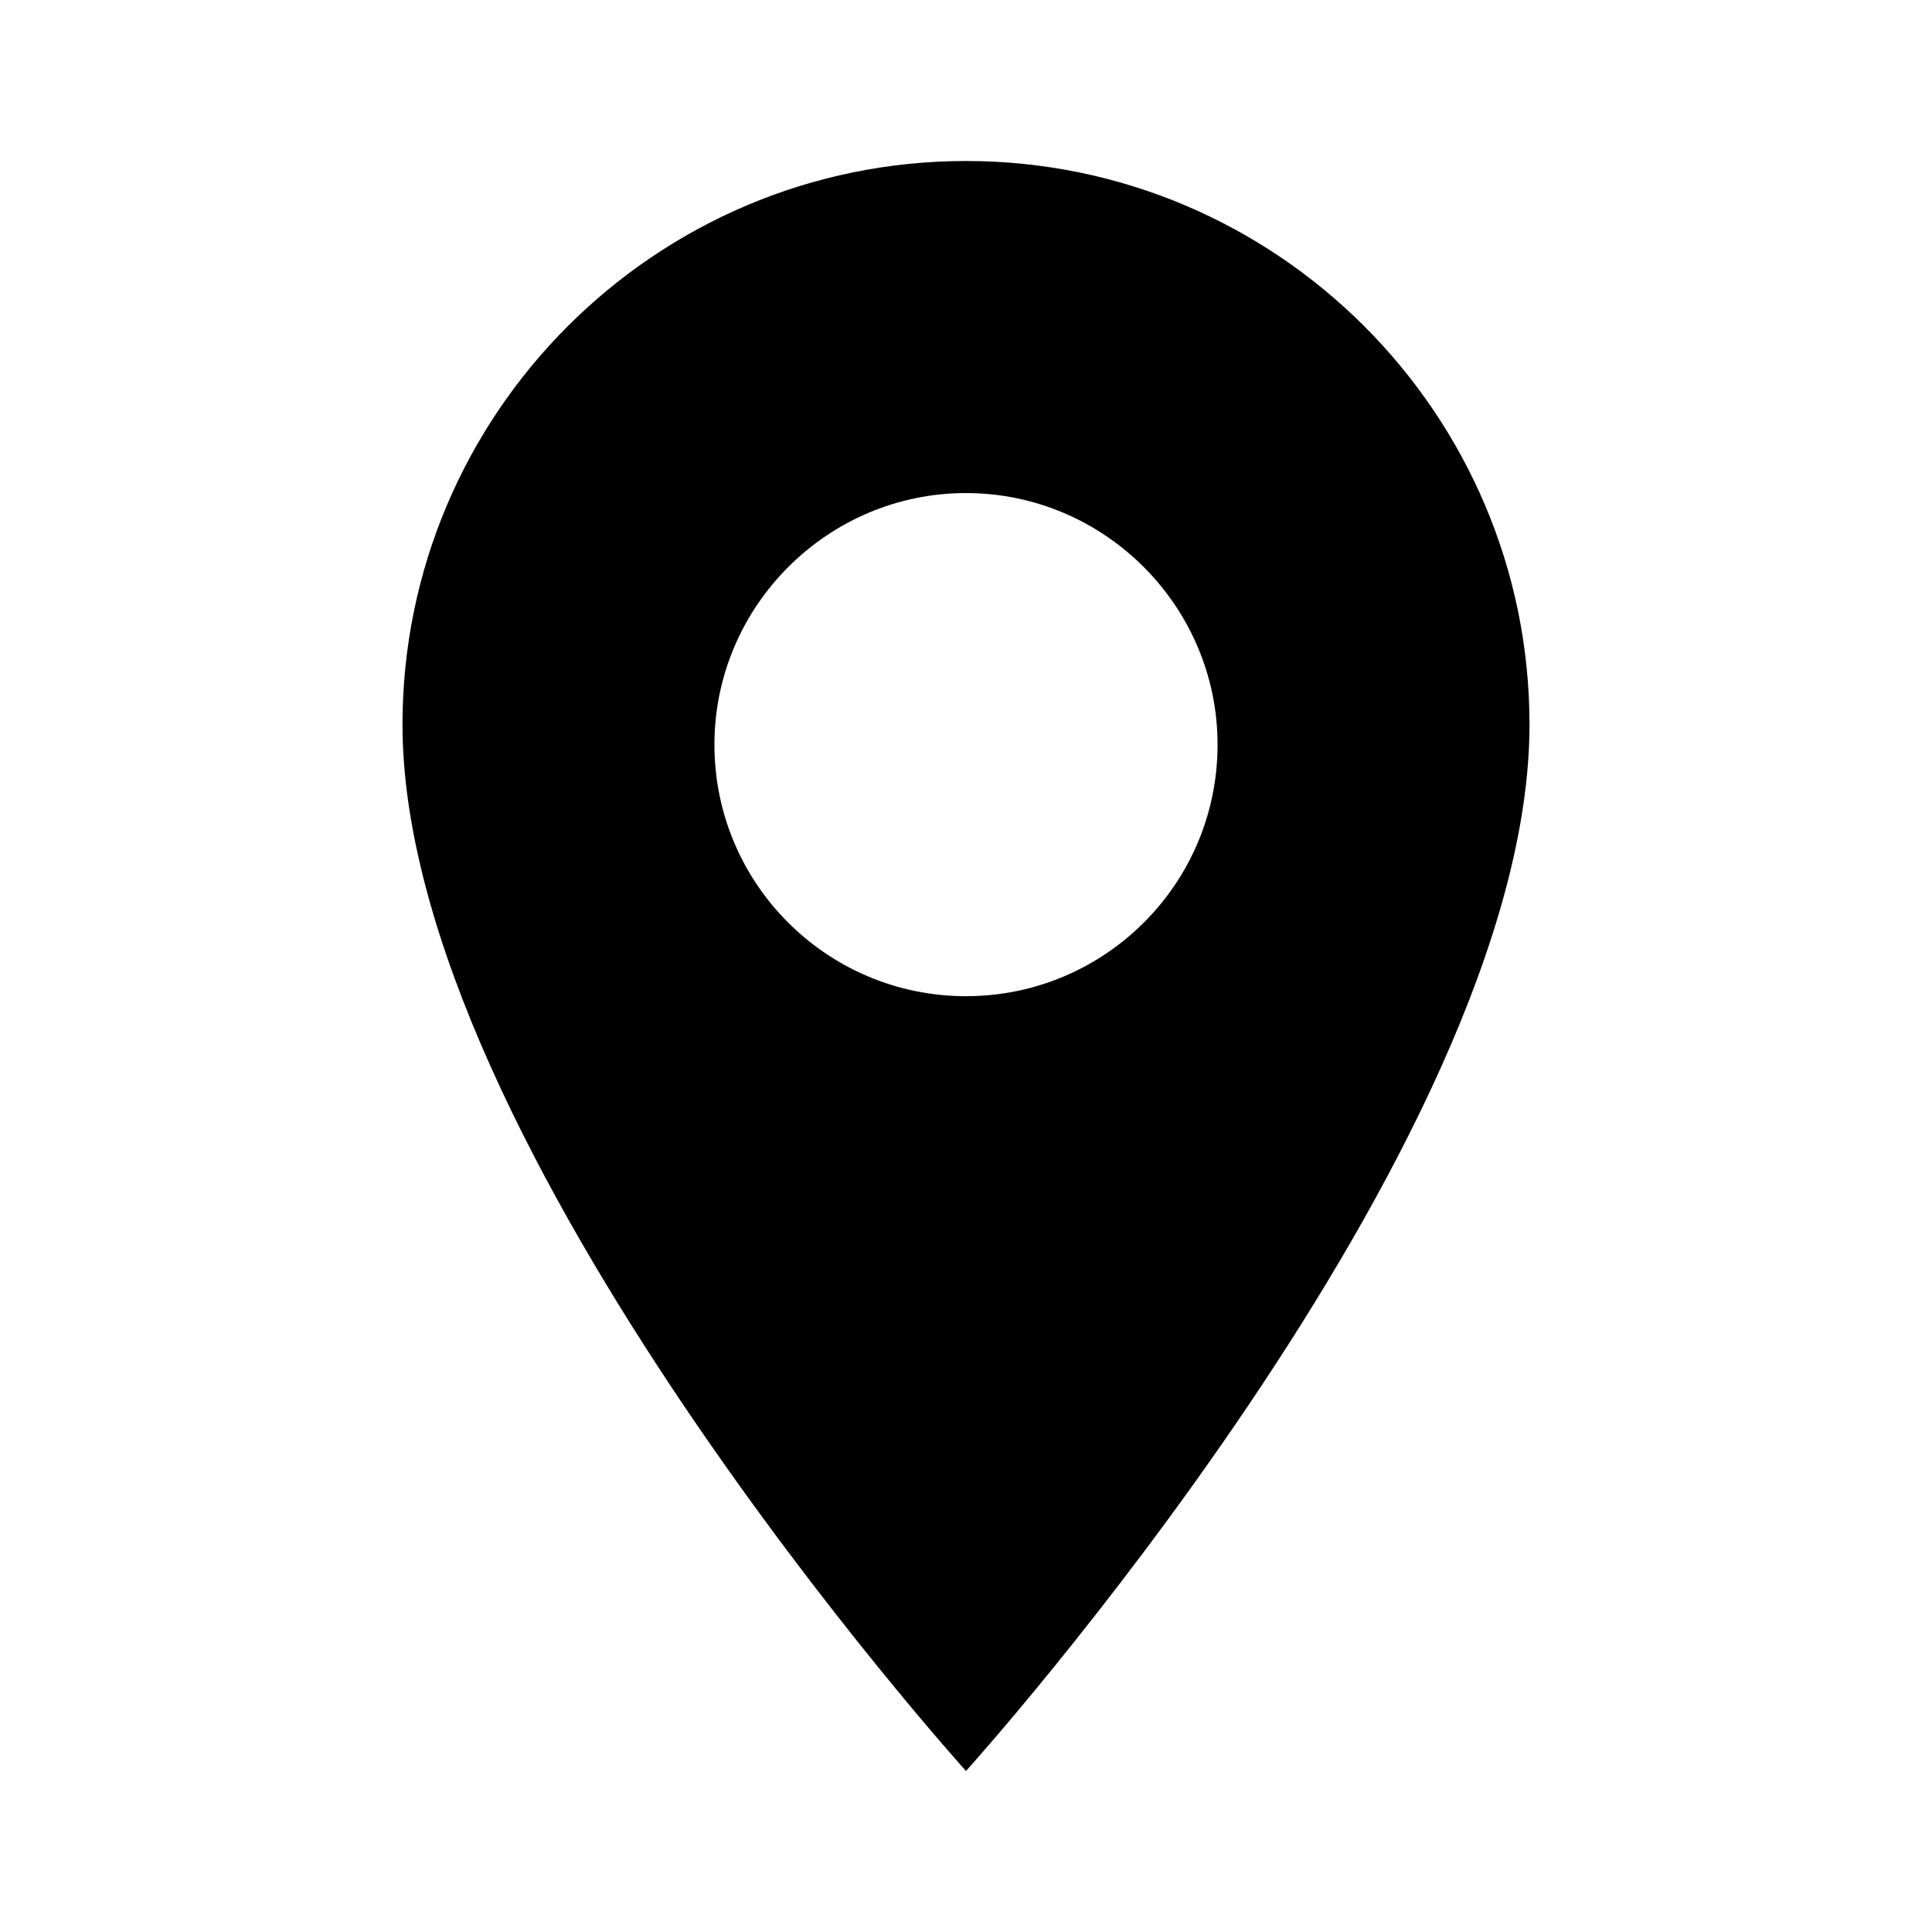 <svg fill="#000000" height="24" viewBox="0 0 24 24" width="24" xmlns="http://www.w3.org/2000/svg">
<path d="M12,2C8.14,2,5,5.14,5,9c0,5.25,7,13,7,13s7-7.75,7-13C19,5.14,15.86,2,12,2z M12,12.375c-1.719,0-3.125-1.391-3.125-3.125
	c0-1.719,1.406-3.125,3.125-3.125s3.125,1.406,3.125,3.125C15.125,10.984,13.719,12.375,12,12.375z"/>
</svg>
